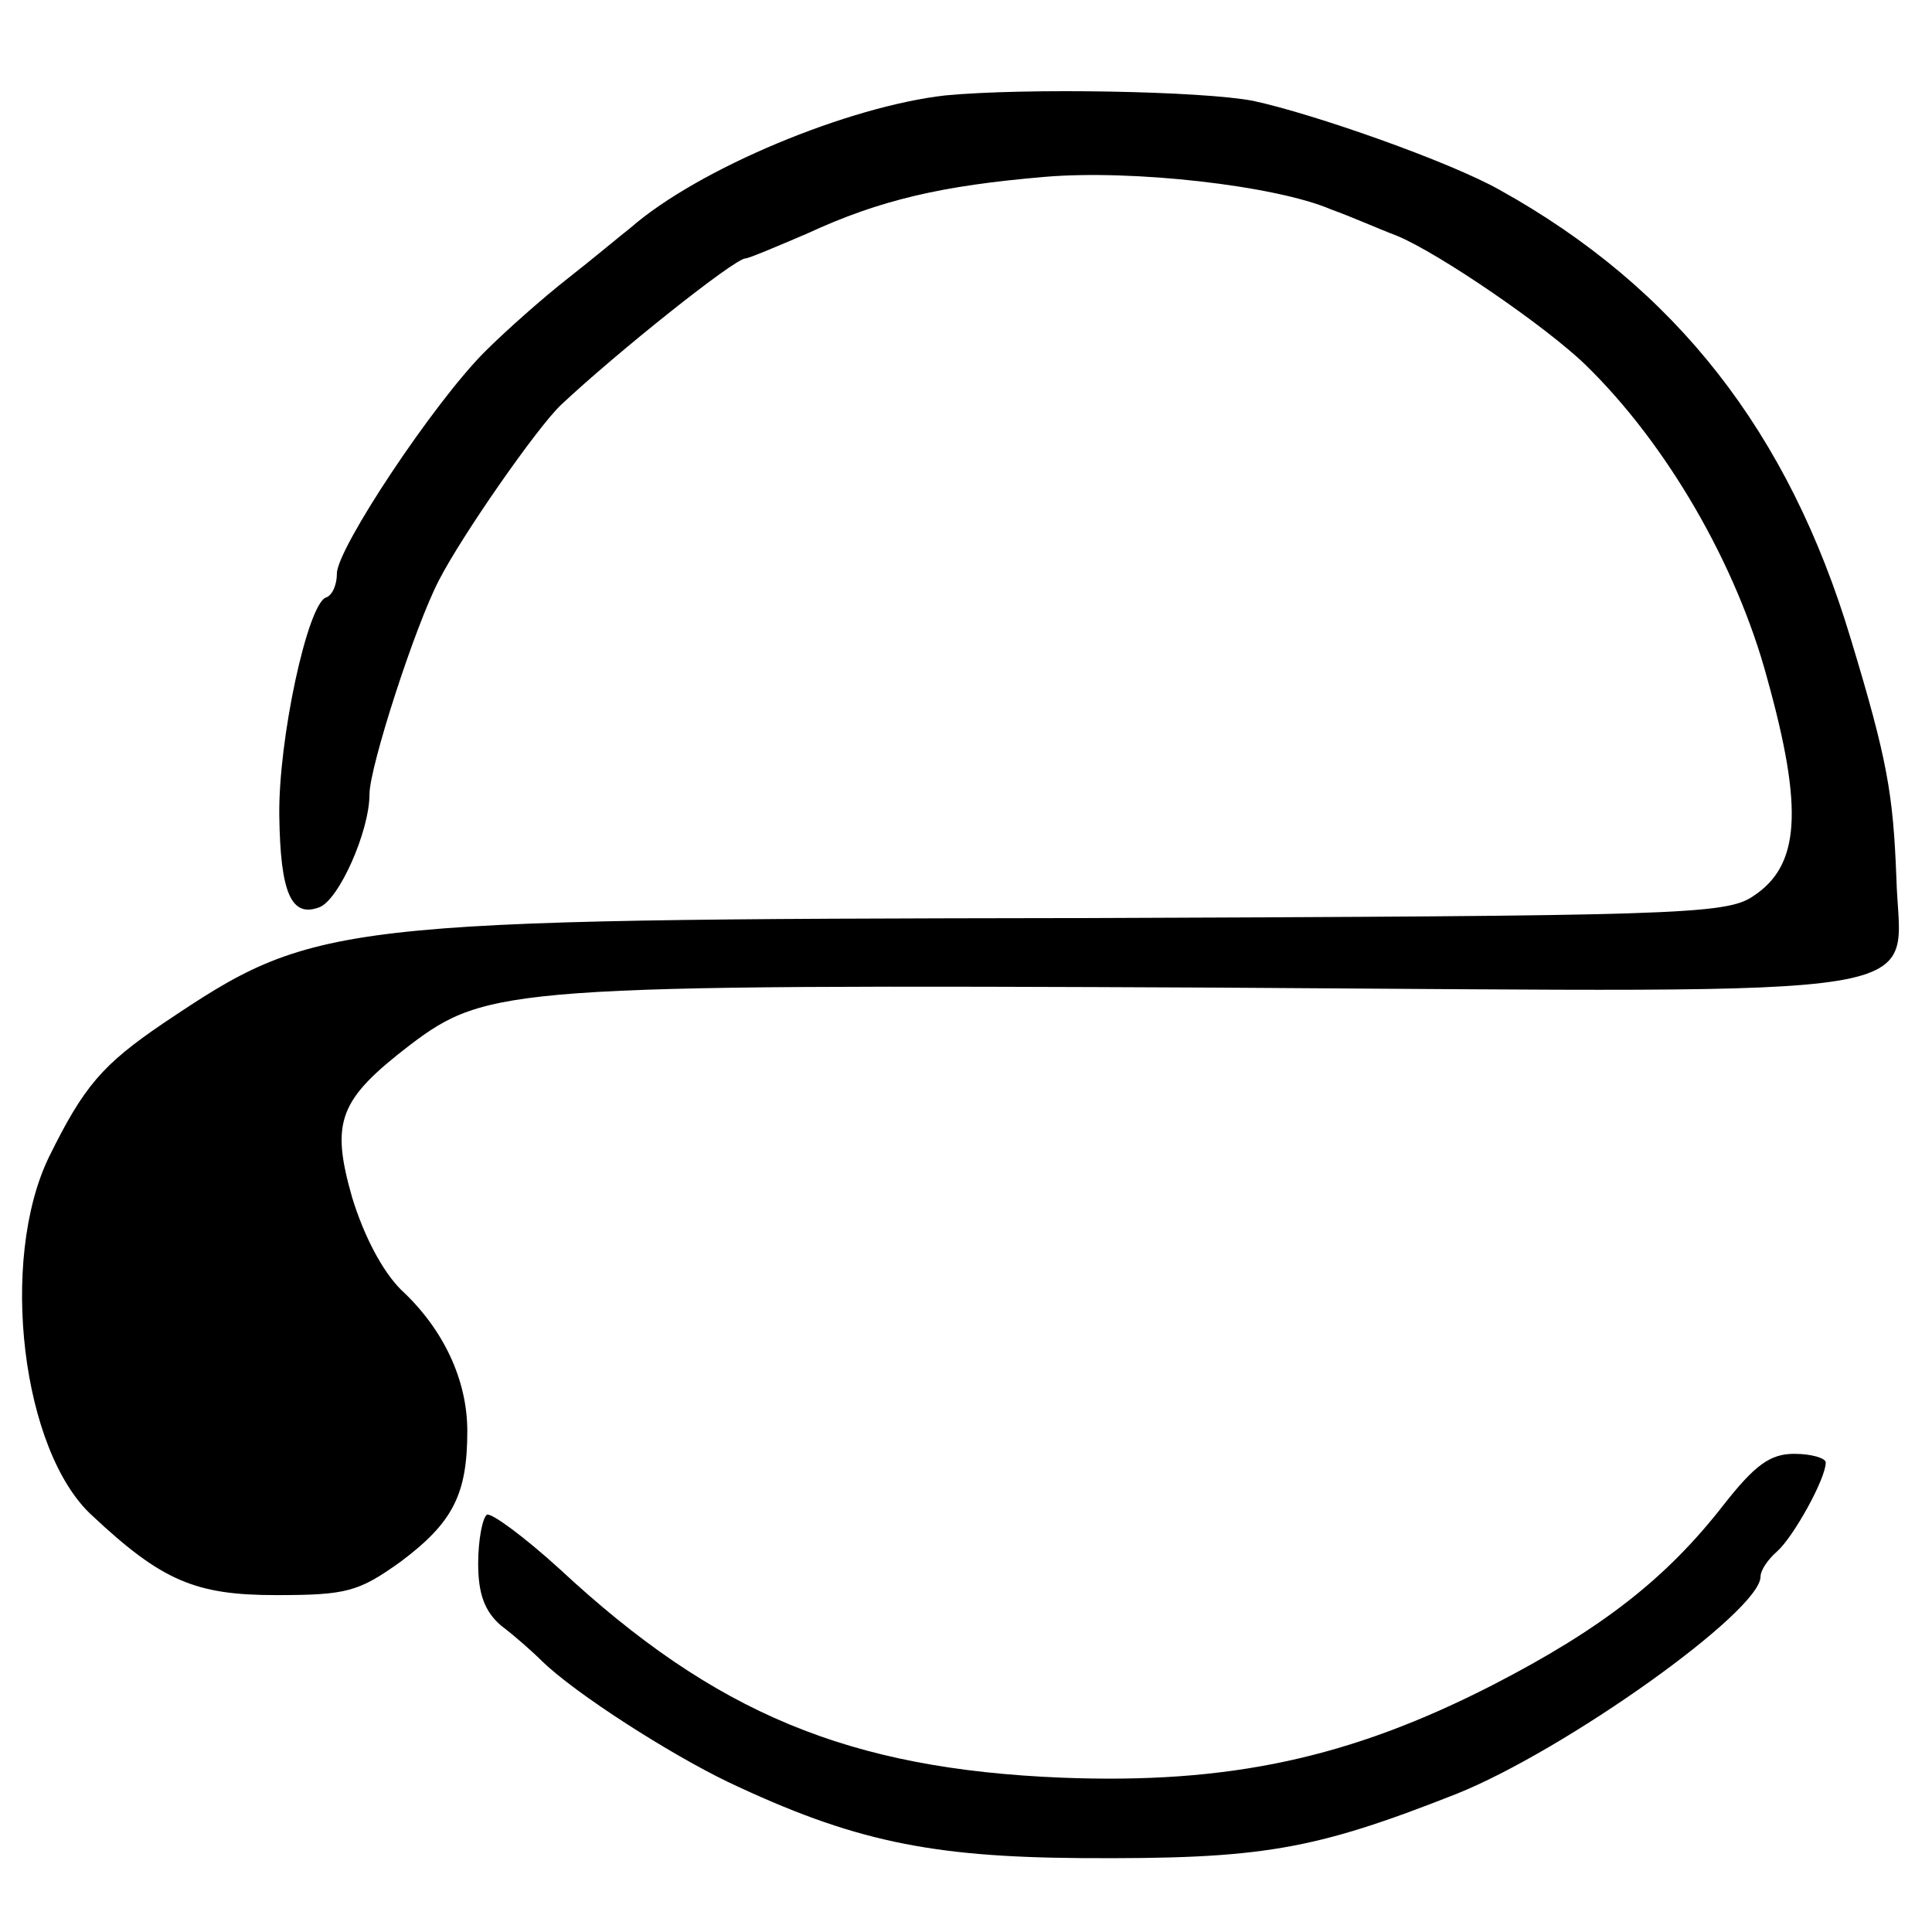 <?xml version="1.0" standalone="no"?>
<!DOCTYPE svg PUBLIC "-//W3C//DTD SVG 20010904//EN"
 "http://www.w3.org/TR/2001/REC-SVG-20010904/DTD/svg10.dtd">
<svg version="1.0" xmlns="http://www.w3.org/2000/svg"
 width="16pt" height="16pt" viewBox="0 0 16 16"
 preserveAspectRatio="xMidYMid meet">
<g transform="translate(0,16) scale(0.009,-0.009)"
fill="#000000" stroke="none">
<path d="M870 1690 c-89 -10 -227 -67 -290 -122 -9 -7 -34 -28 -57 -46 -23
-18 -57 -48 -77 -68 -47 -47 -136 -181 -136 -204 0 -10 -4 -20 -10 -22 -17 -6
-44 -131 -43 -201 1 -71 11 -94 37 -84 18 7 46 70 46 104 0 25 42 155 64 197
21 41 90 140 112 161 51 48 160 135 170 135 3 0 29 11 57 23 67 31 124 44 218
52 81 7 213 -8 264 -30 17 -6 44 -18 60 -24 39 -16 138 -84 174 -119 75 -73
139 -184 167 -288 34 -122 30 -173 -13 -201 -25 -17 -72 -18 -618 -20 -694 -1
-705 -3 -845 -97 -56 -38 -73 -58 -105 -123 -46 -95 -25 -271 40 -330 64 -60
95 -73 169 -73 65 0 76 3 115 31 48 36 61 62 61 120 0 47 -22 94 -61 130 -17
17 -34 49 -45 85 -20 70 -12 90 53 140 71 54 95 56 743 53 685 -4 628 -13 625
101 -3 77 -8 108 -42 220 -57 190 -161 323 -323 413 -46 26 -171 70 -227 82
-47 9 -209 12 -283 5z"/>
<path d="M1586 393 c-53 -68 -112 -114 -213 -166 -131 -67 -242 -91 -396 -85
-196 8 -319 59 -462 192 -33 30 -63 52 -67 50 -4 -3 -8 -23 -8 -45 0 -28 6
-44 21 -57 12 -9 29 -24 38 -33 31 -30 117 -85 171 -111 114 -54 185 -69 325
-70 166 -1 213 7 345 59 100 40 280 168 280 200 0 6 7 16 15 23 15 13 45 67
45 82 0 4 -13 8 -29 8 -22 0 -36 -10 -65 -47z"/>
</g>
</svg>

